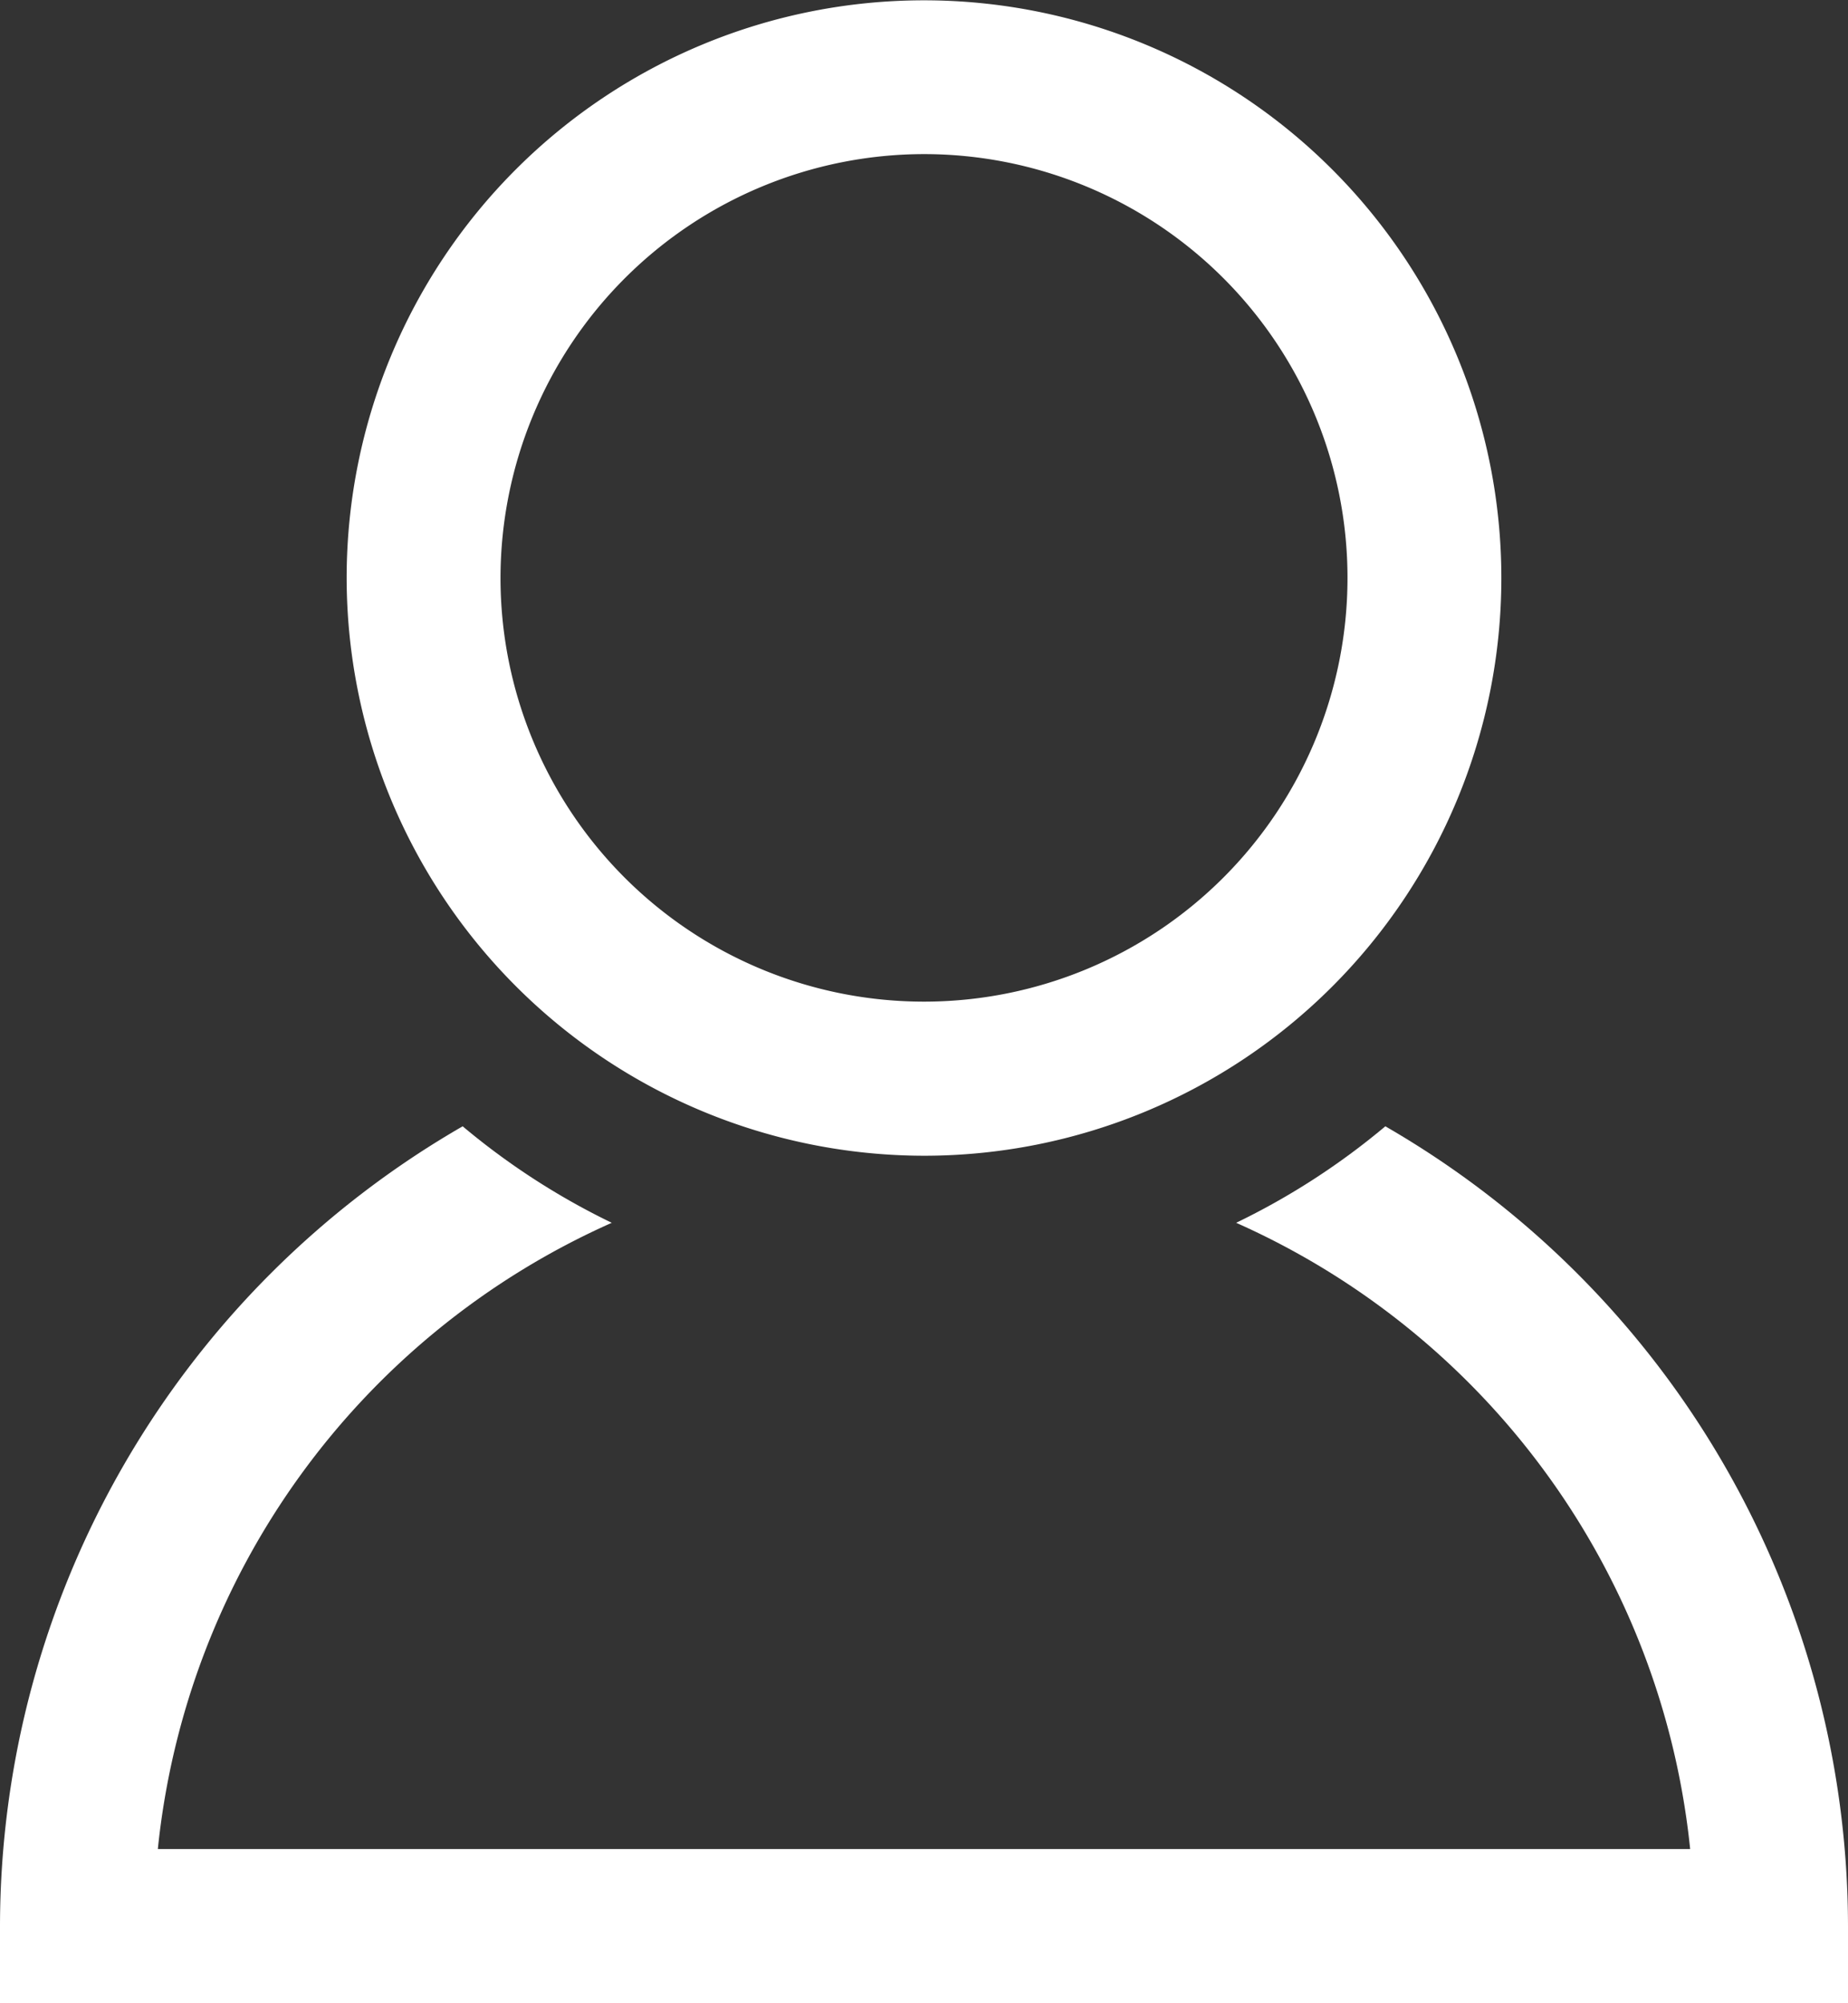 <svg xmlns="http://www.w3.org/2000/svg" width="23.686" height="25.659" viewBox="0 0 23.686 25.659">
  <rect x="0" y="0" width="23.686" height="25.659" fill="#333333" stroke="none"/>
  <g id="グループ_1627" data-name="グループ 1627" transform="translate(-1024.304 -26.864)">
    <path id="パス_2" data-name="パス 2" d="M46.372,26.668a7.4,7.4,0,1,0-7.4-7.4,7.41,7.41,0,0,0,7.4,7.4m0-12.83a5.428,5.428,0,1,1-5.428,5.428,5.435,5.435,0,0,1,5.428-5.428" transform="translate(989.775 15)" fill="#fff"/>
    <path id="パス_3" data-name="パス 3" d="M52.285,26.291a9.2,9.2,0,0,1-1.912,1.236,9.883,9.883,0,0,1,5.819,8.022H36.552a9.882,9.882,0,0,1,5.818-8.022,9.194,9.194,0,0,1-1.911-1.236,11.839,11.839,0,0,0-5.93,10.245v.987H58.215v-.987a11.841,11.841,0,0,0-5.93-10.245" transform="translate(989.775 15)" fill="#fff"/>
  </g>
</svg>
